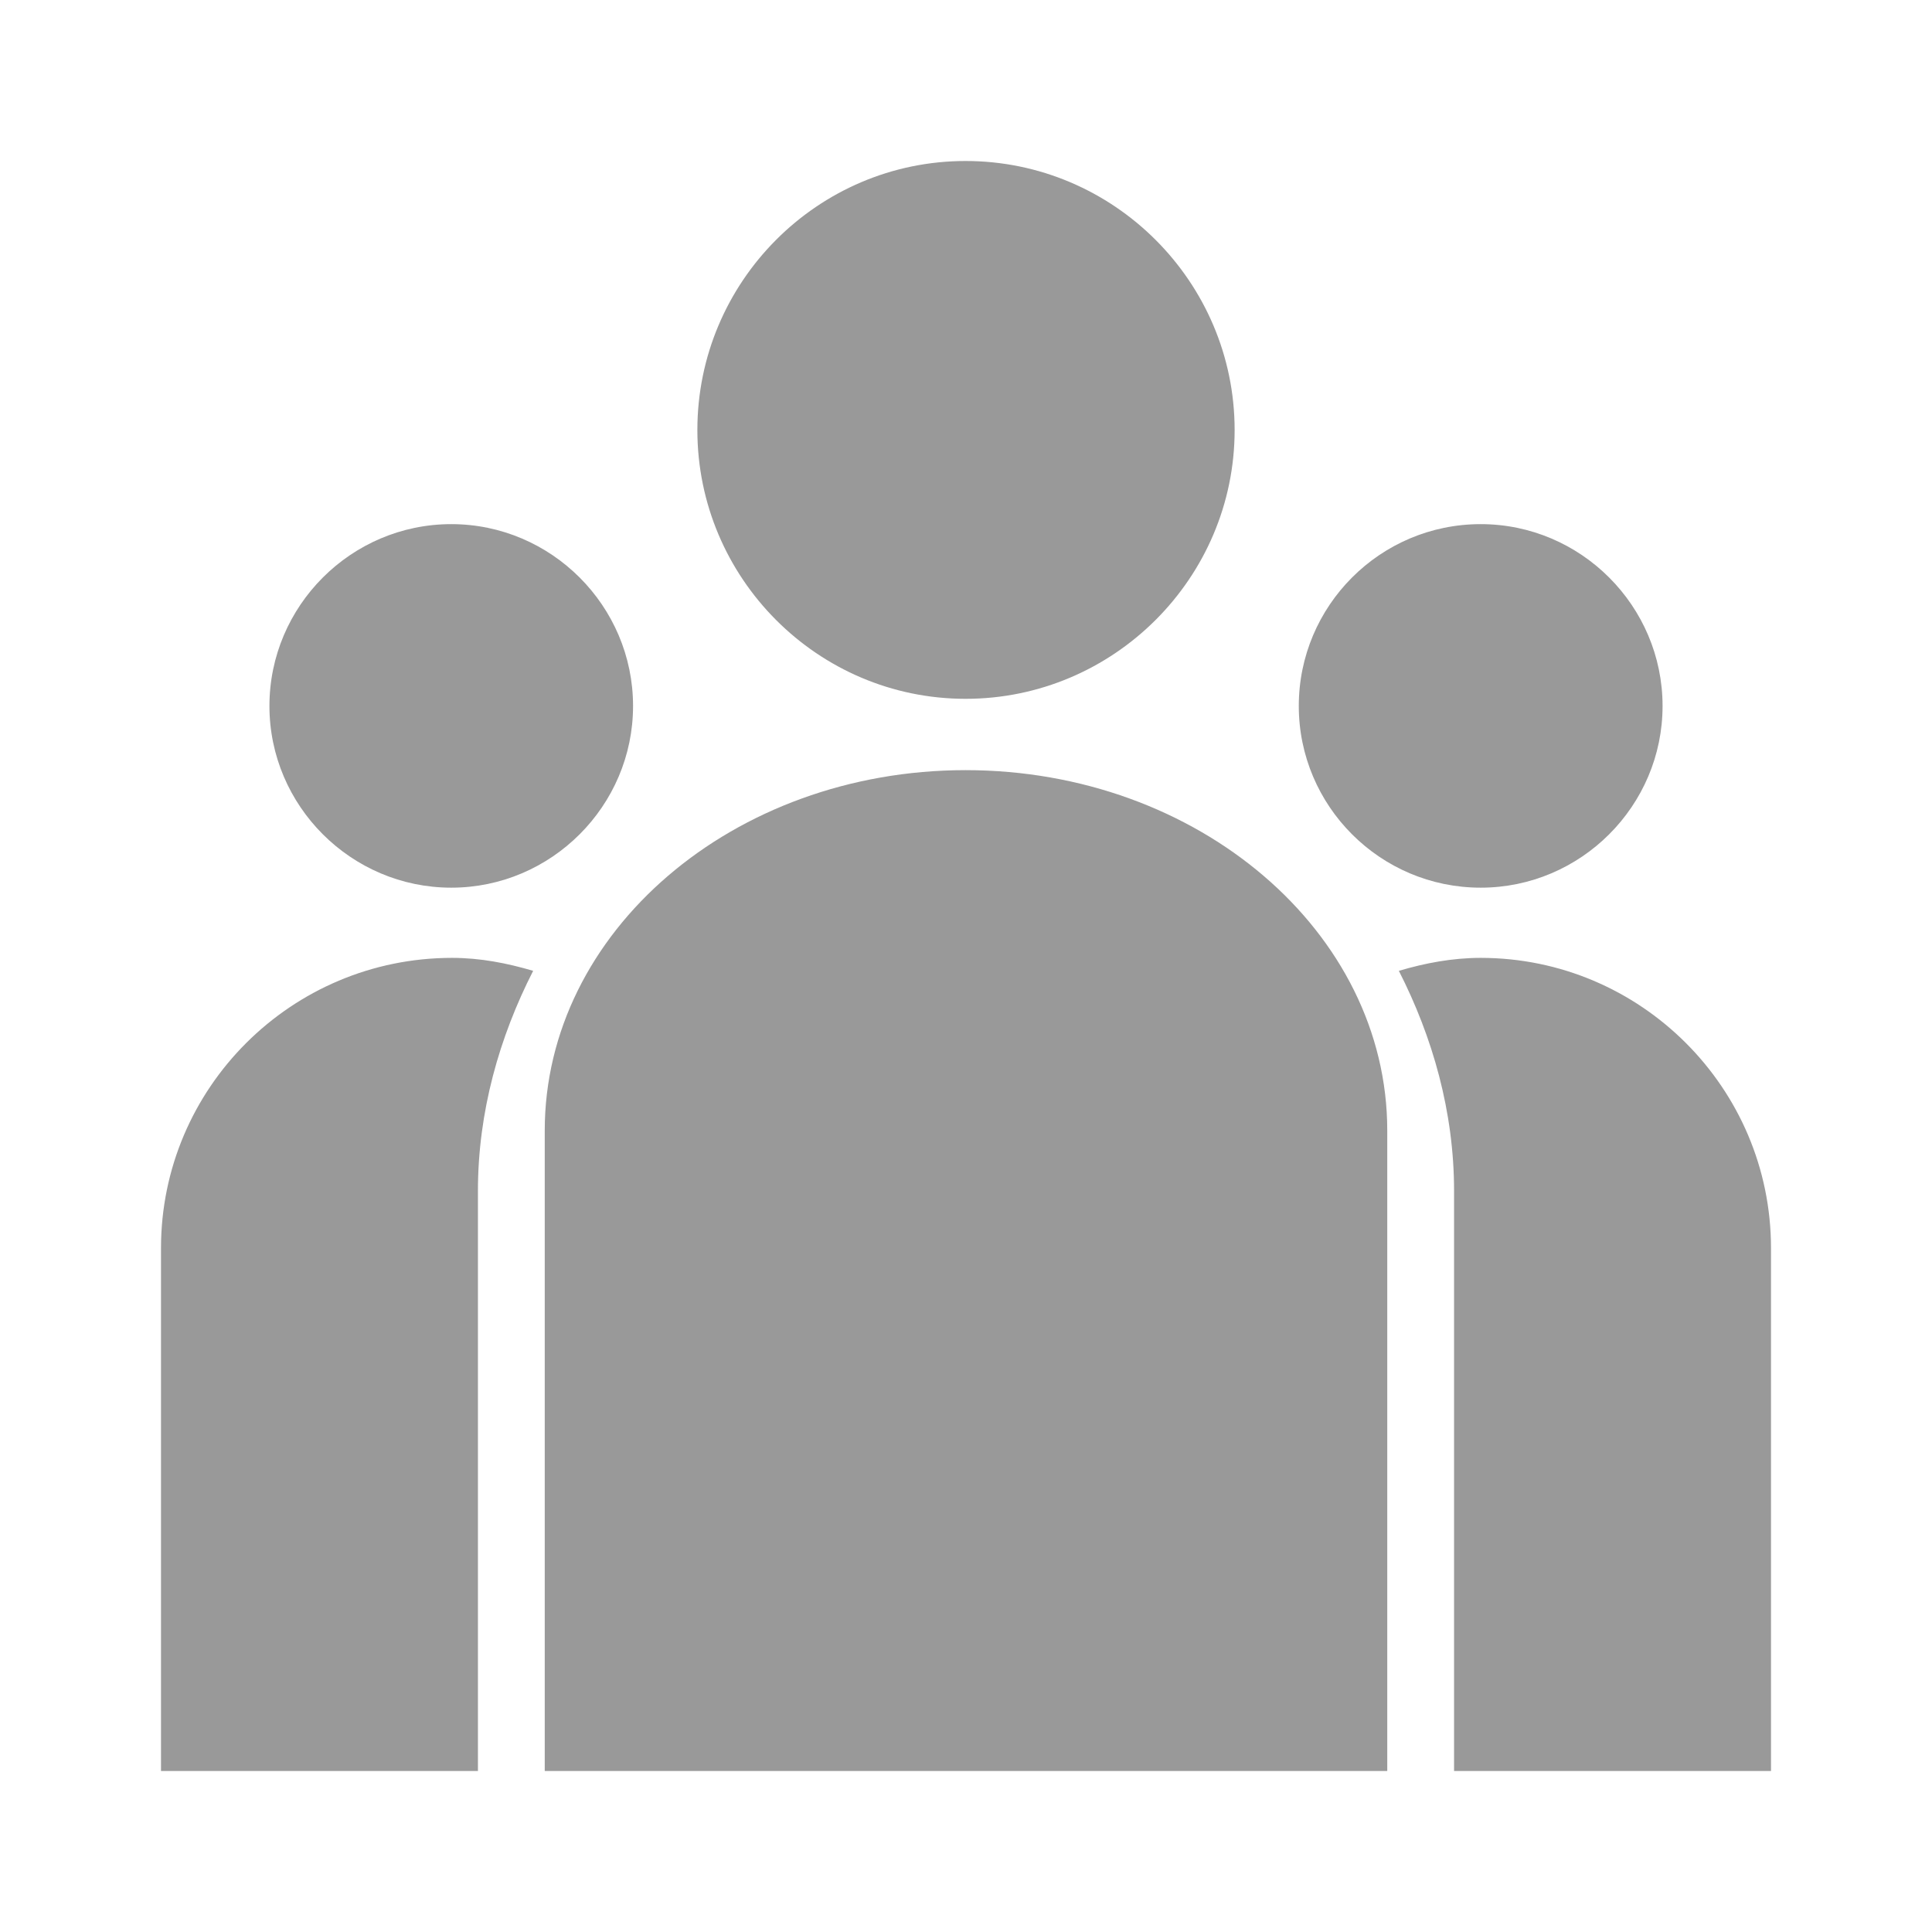 <?xml version="1.0" encoding="UTF-8"?>
<svg width="24px" height="24px" viewBox="0 0 24 24" version="1.1" xmlns="http://www.w3.org/2000/svg" xmlns:xlink="http://www.w3.org/1999/xlink">
    <!-- Generator: Sketch 47 (45396) - http://www.bohemiancoding.com/sketch -->
    <title>@ic/24/social</title>
    <desc>Created with Sketch.</desc>
    <defs></defs>
    <g id="Symbols" stroke="none" stroke-width="1" fill="none" fill-rule="evenodd">
        <g id="@ic/24/social" fill="#999999">
            <g id="group-of-people-in-a-formation" transform="translate(2, 2)">
                <path d="M16.394,4.511 C15.144,4.511 14.134,5.527 14.134,6.77 C14.134,8.011 15.144,9.027 16.394,9.027 C17.637,9.027 18.653,8.011 18.653,6.77 C18.653,5.527 17.637,4.511 16.394,4.511 Z M3.606,4.511 C2.363,4.511 1.347,5.527 1.347,6.77 C1.347,8.011 2.363,9.027 3.606,9.027 C4.848,9.027 5.864,8.011 5.864,6.77 C5.864,5.527 4.848,4.511 3.606,4.511 Z M9.995,0 C8.157,0 6.663,1.501 6.663,3.342 C6.663,5.18 8.157,6.681 9.995,6.681 C11.835,6.681 13.337,5.18 13.337,3.342 C13.337,1.501 11.835,0 9.995,0 Z M20,20 L16.063,20 L16.063,12.796 C16.063,11.811 15.797,10.884 15.377,10.06 C15.7,9.965 16.038,9.899 16.394,9.899 C18.379,9.899 20,11.514 20,13.505 L20,20 Z M3.937,12.796 L3.937,20 L1.0658141e-13,20 L1.0658141e-13,13.505 C1.0658141e-13,11.514 1.621,9.899 3.615,9.899 C3.968,9.899 4.3,9.965 4.623,10.06 C4.203,10.884 3.937,11.811 3.937,12.796 Z M4.767,20 L15.233,20 L15.233,12.044 C15.233,9.577 12.884,7.567 9.995,7.567 C7.107,7.567 4.767,9.577 4.767,12.044 L4.767,20 Z" id="Fill-1"></path>
            </g>
        </g>
    </g>
</svg>